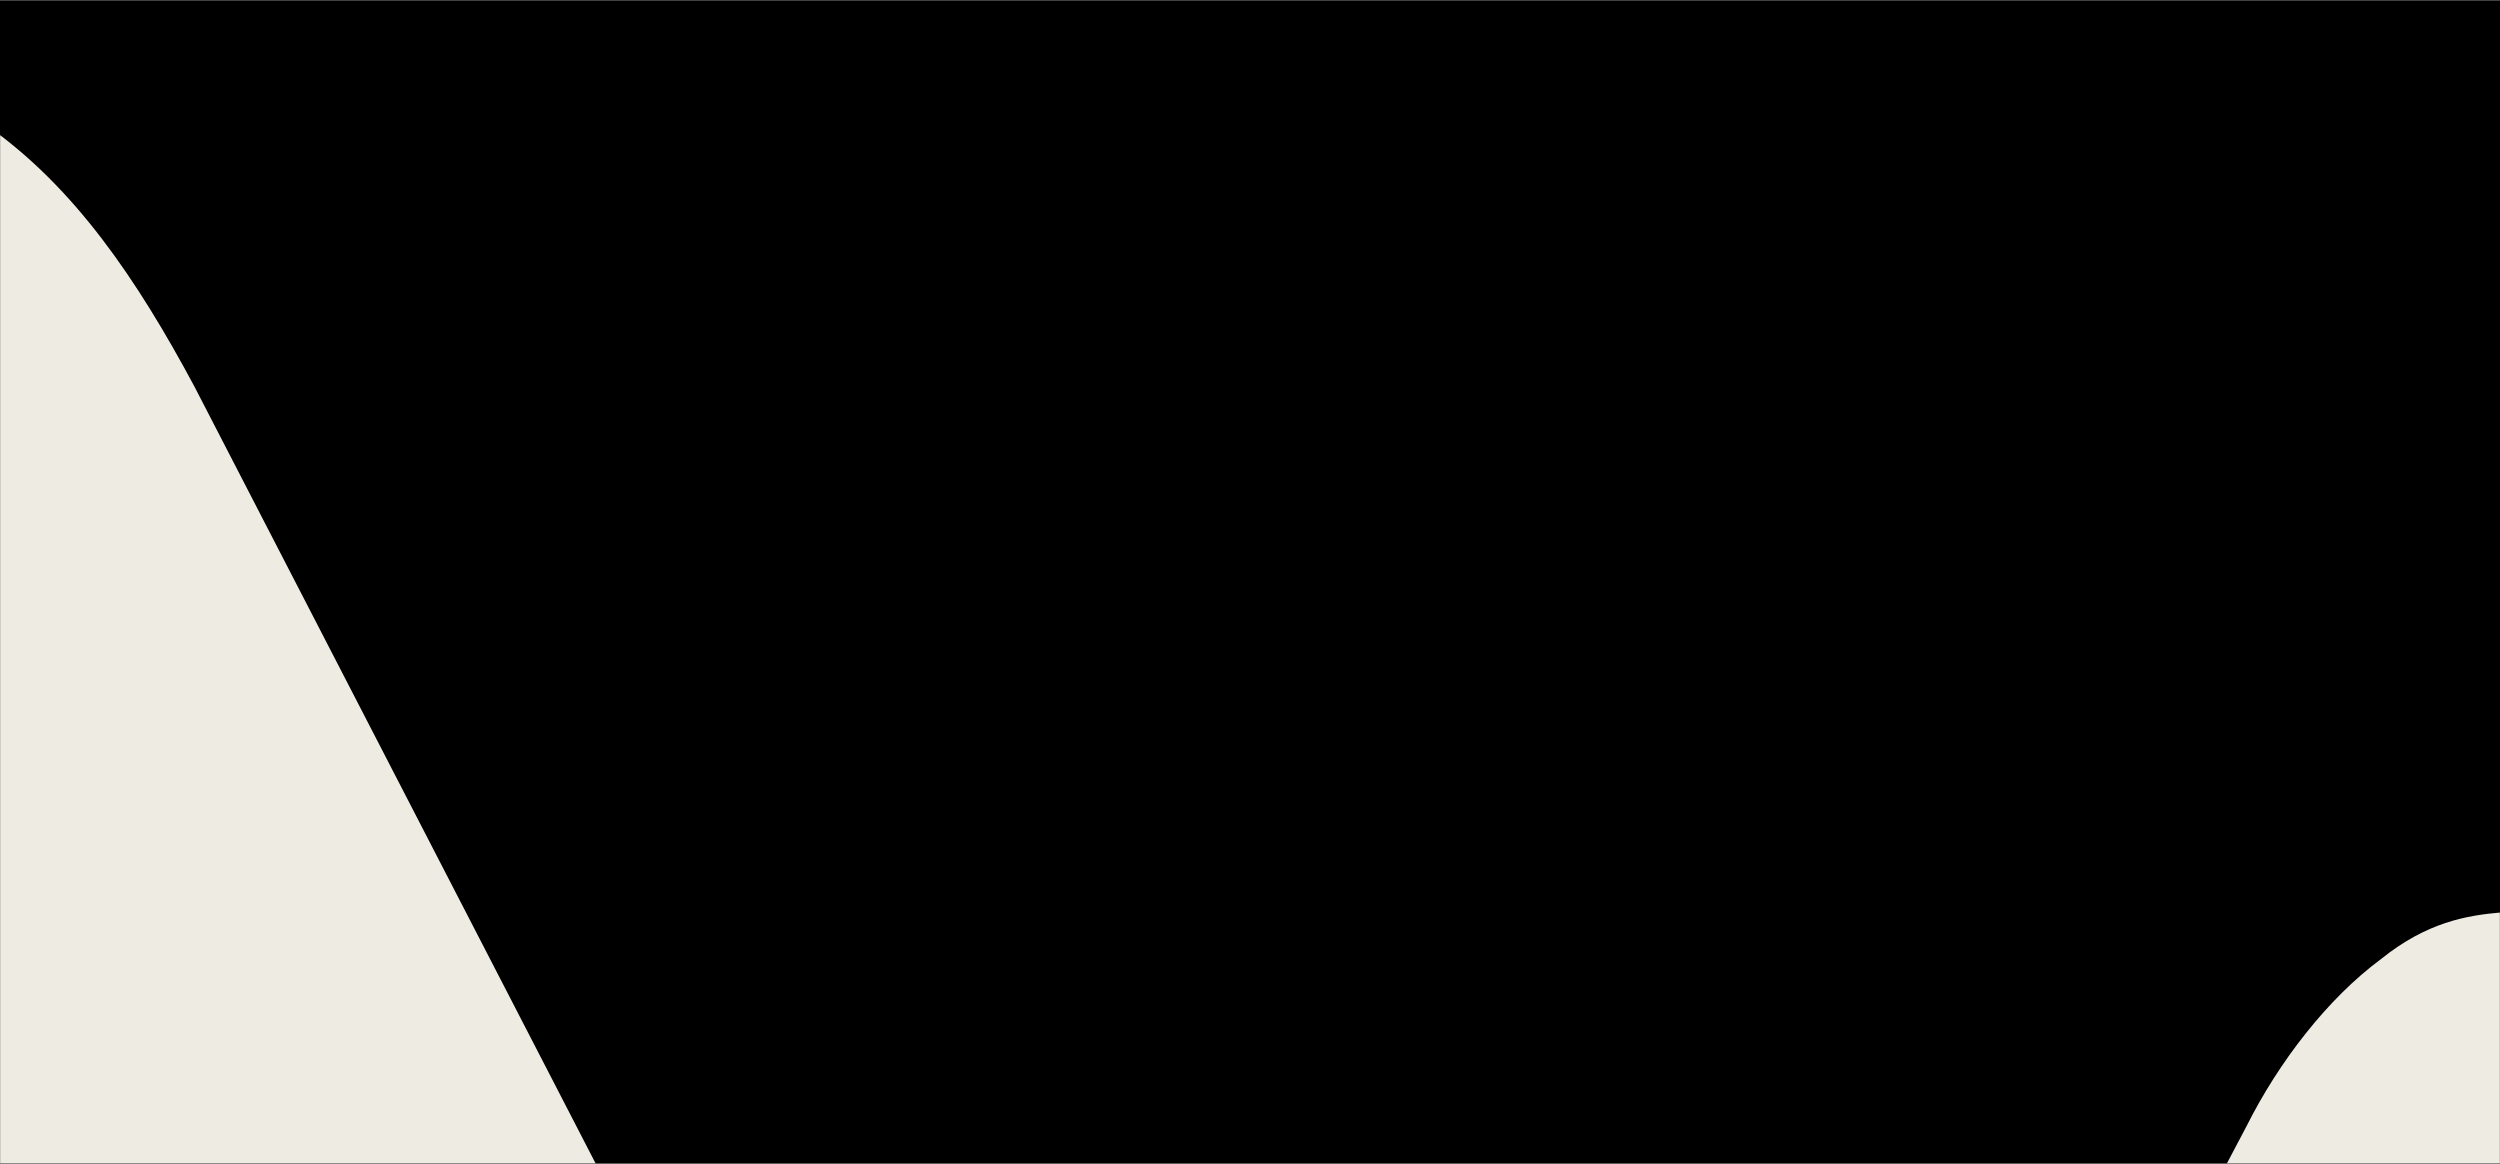 <?xml version="1.0" encoding="UTF-8"?> <svg xmlns="http://www.w3.org/2000/svg" xmlns:xlink="http://www.w3.org/1999/xlink" id="Ebene_1" version="1.1" viewBox="0 0 1920 894"><rect x="0" y="0" width="1920" height="894" fill="#808080" stroke="none"/><defs><style> .st0 { mask: url(#mask); } .st1 { mask: url(#mask-1); } .st2 { fill: #fff; } .st3 { fill: #eeebe3; fill-rule: evenodd; } </style><mask id="mask" x="-1706" y=".4" width="3626" height="2639" maskUnits="userSpaceOnUse"><g id="mask-2"><rect id="path-11" data-name="path-1" class="st2" y=".4" width="1920" height="893"></rect></g></mask><mask id="mask-1" x="0" y=".4" width="2916" height="2388" maskUnits="userSpaceOnUse"><g id="mask-21" data-name="mask-2"><rect id="path-12" data-name="path-1" class="st2" y=".4" width="1920" height="893"></rect></g></mask></defs><g id="Main"><g id="_Über-Primetta" data-name="Über-Primetta"><g id="Group-15"><g id="Group-10"><g id="Rectangle"><rect id="path-1" y=".4" width="1920" height="893"></rect></g><g class="st0"><path id="Fill-1" class="st3" d="M462.89,1915.1l383.14,724.3h512.97L149.46,297.14C105.12,214.27,57.16,143.83-9.35,96.89c-56.94-39.57-113.55-55.62-161-52-41.16,3.54-88.1,11.66-141.93,54.96-63.33,46.83-120.86,121.58-158.81,197.28l-1234.91,2342.26h509.78L-170.35,718.73l395.81,745.9,237.43,450.47Z"></path></g><g class="st1"><path id="Fill-11" data-name="Fill-1" class="st3" d="M2333.02,1917.26l249.26,471.14h333.72l-786.89-1523.6c-28.85-53.9-60.05-99.73-103.32-130.25-37.05-25.74-73.87-36.18-104.74-33.82-26.78,2.3-57.32,7.59-92.34,35.75-41.2,30.46-78.62,79.09-103.32,128.33l-803.39,1523.6h331.65l667.4-1249.36,257.5,485.2,154.46,293.02Z"></path></g></g></g></g></g></svg> 